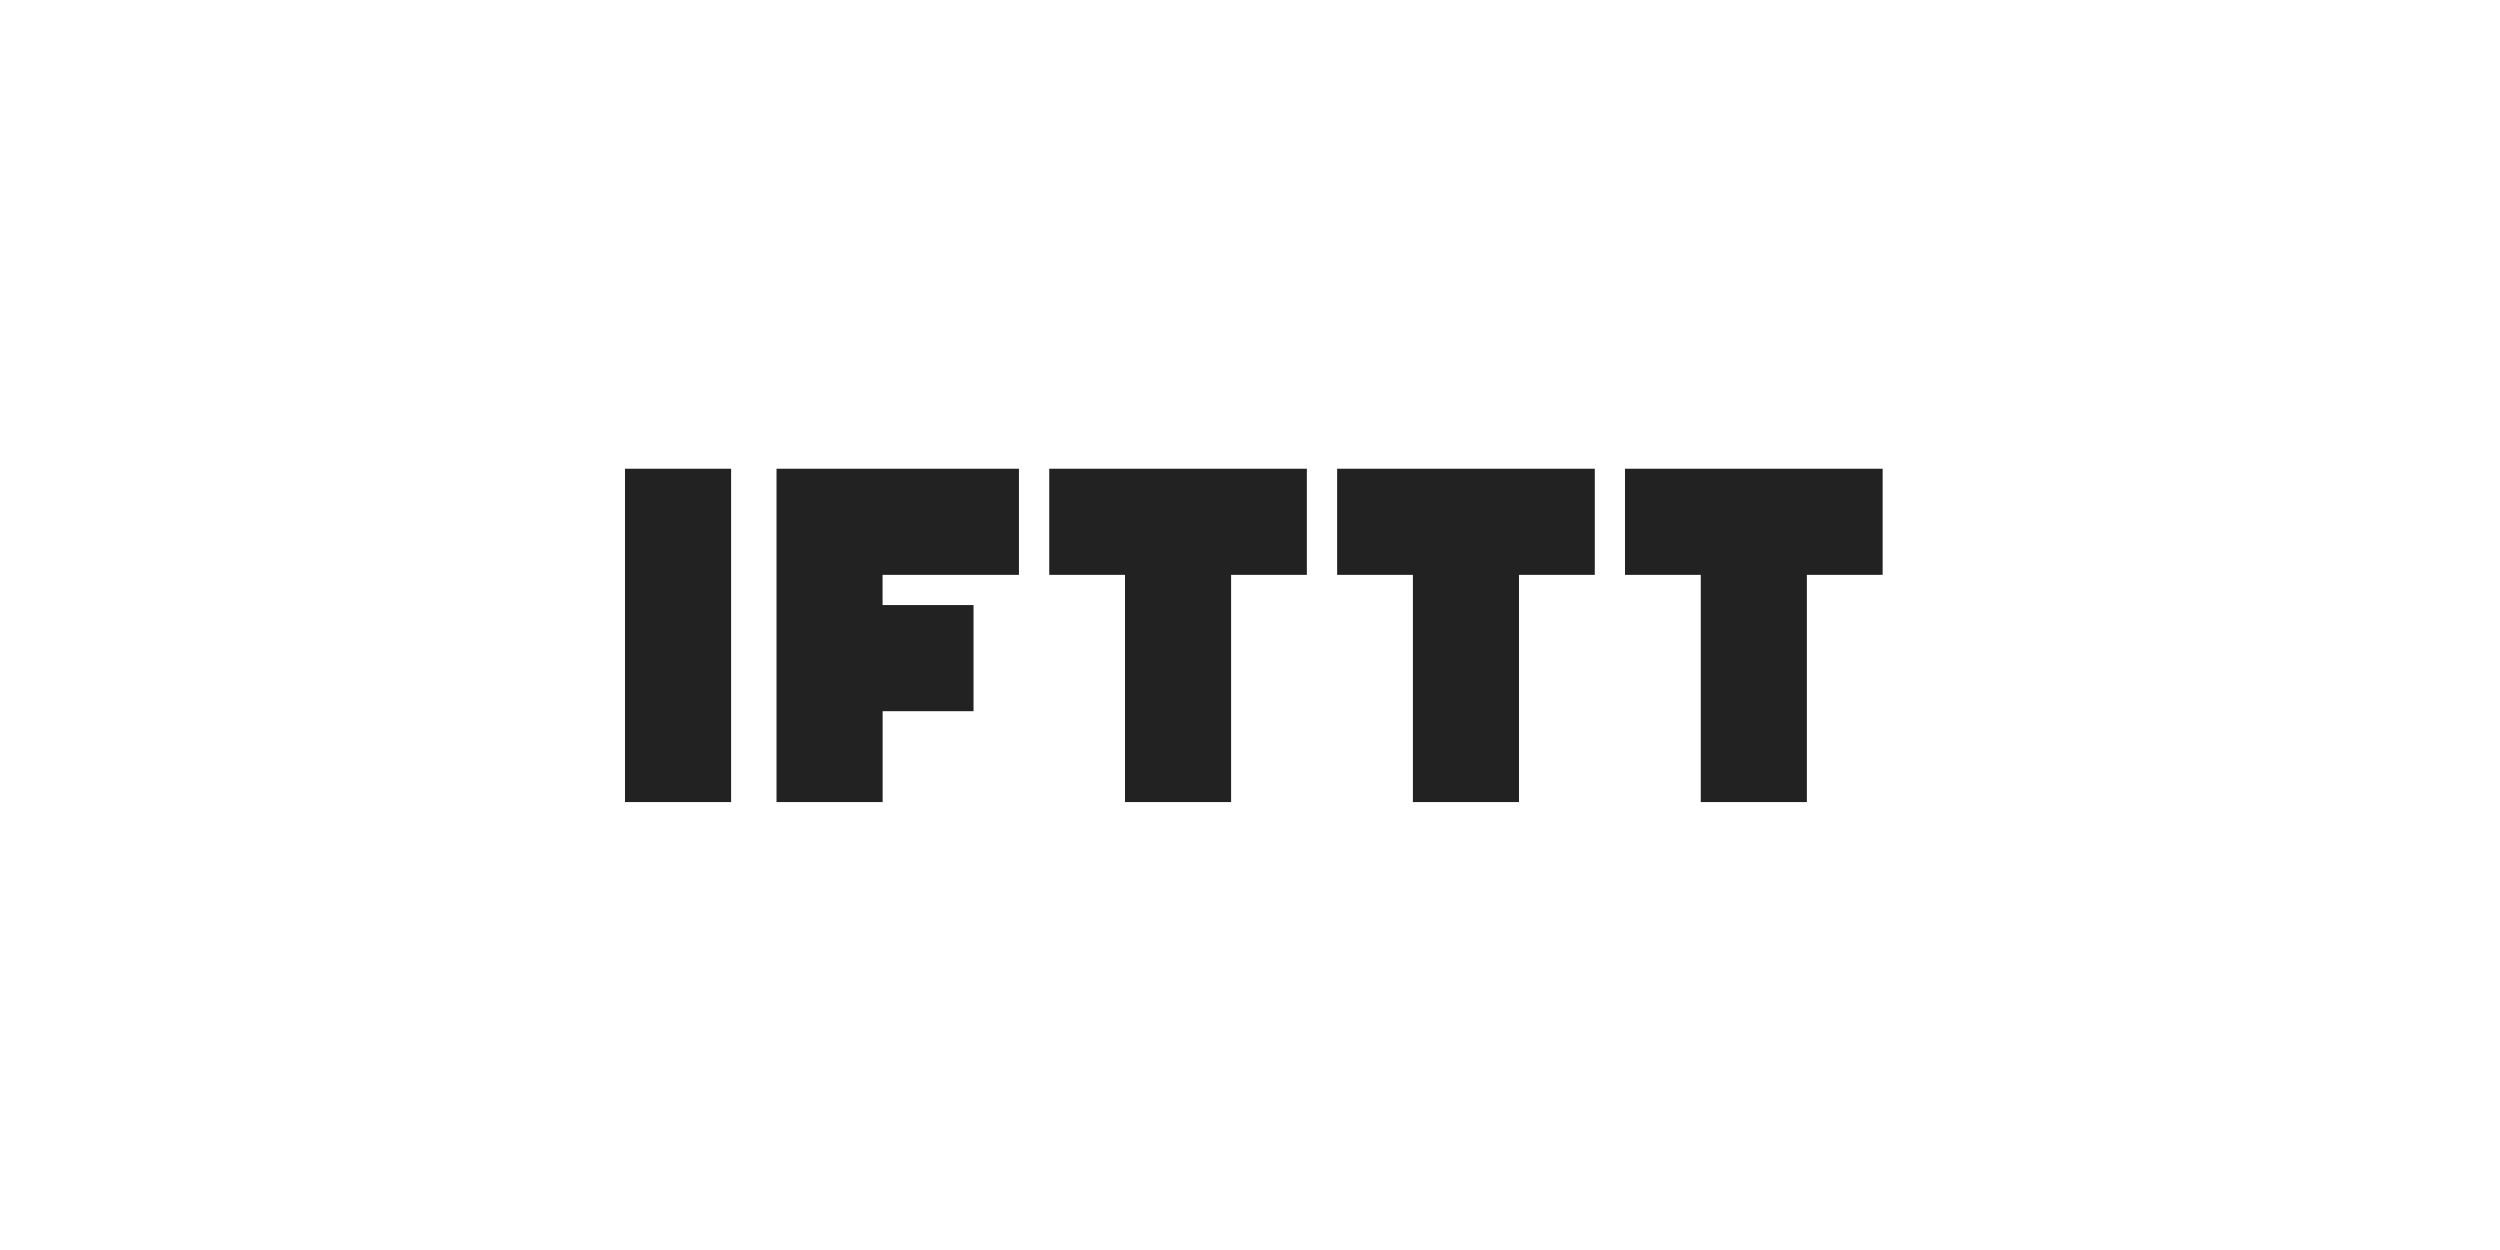 <svg xmlns="http://www.w3.org/2000/svg" xmlns:xlink="http://www.w3.org/1999/xlink" width="240" height="120" viewBox="0 0 240 120">
  <defs>
    <clipPath id="clip-_108">
      <rect width="240" height="120"/>
    </clipPath>
  </defs>
  <g id="_108" data-name="108" clip-path="url(#clip-_108)">
    <path id="ifttt-light" d="M0,0H10.186V32H0ZM58.182,0H40.727V10.186H48V32H58.186V10.186h7.273V0ZM85.819,0H68.365V10.186h7.273V32H85.823V10.186H93.1V0Zm27.636,0H96V10.186h7.273V32h10.186V10.186h7.275V0ZM37.819,10.186V0H14.546V32H24.733V23.273h8.726V13.087H24.726v-2.9Z" transform="translate(60 45)" fill="#222"/>
  </g>
</svg>
